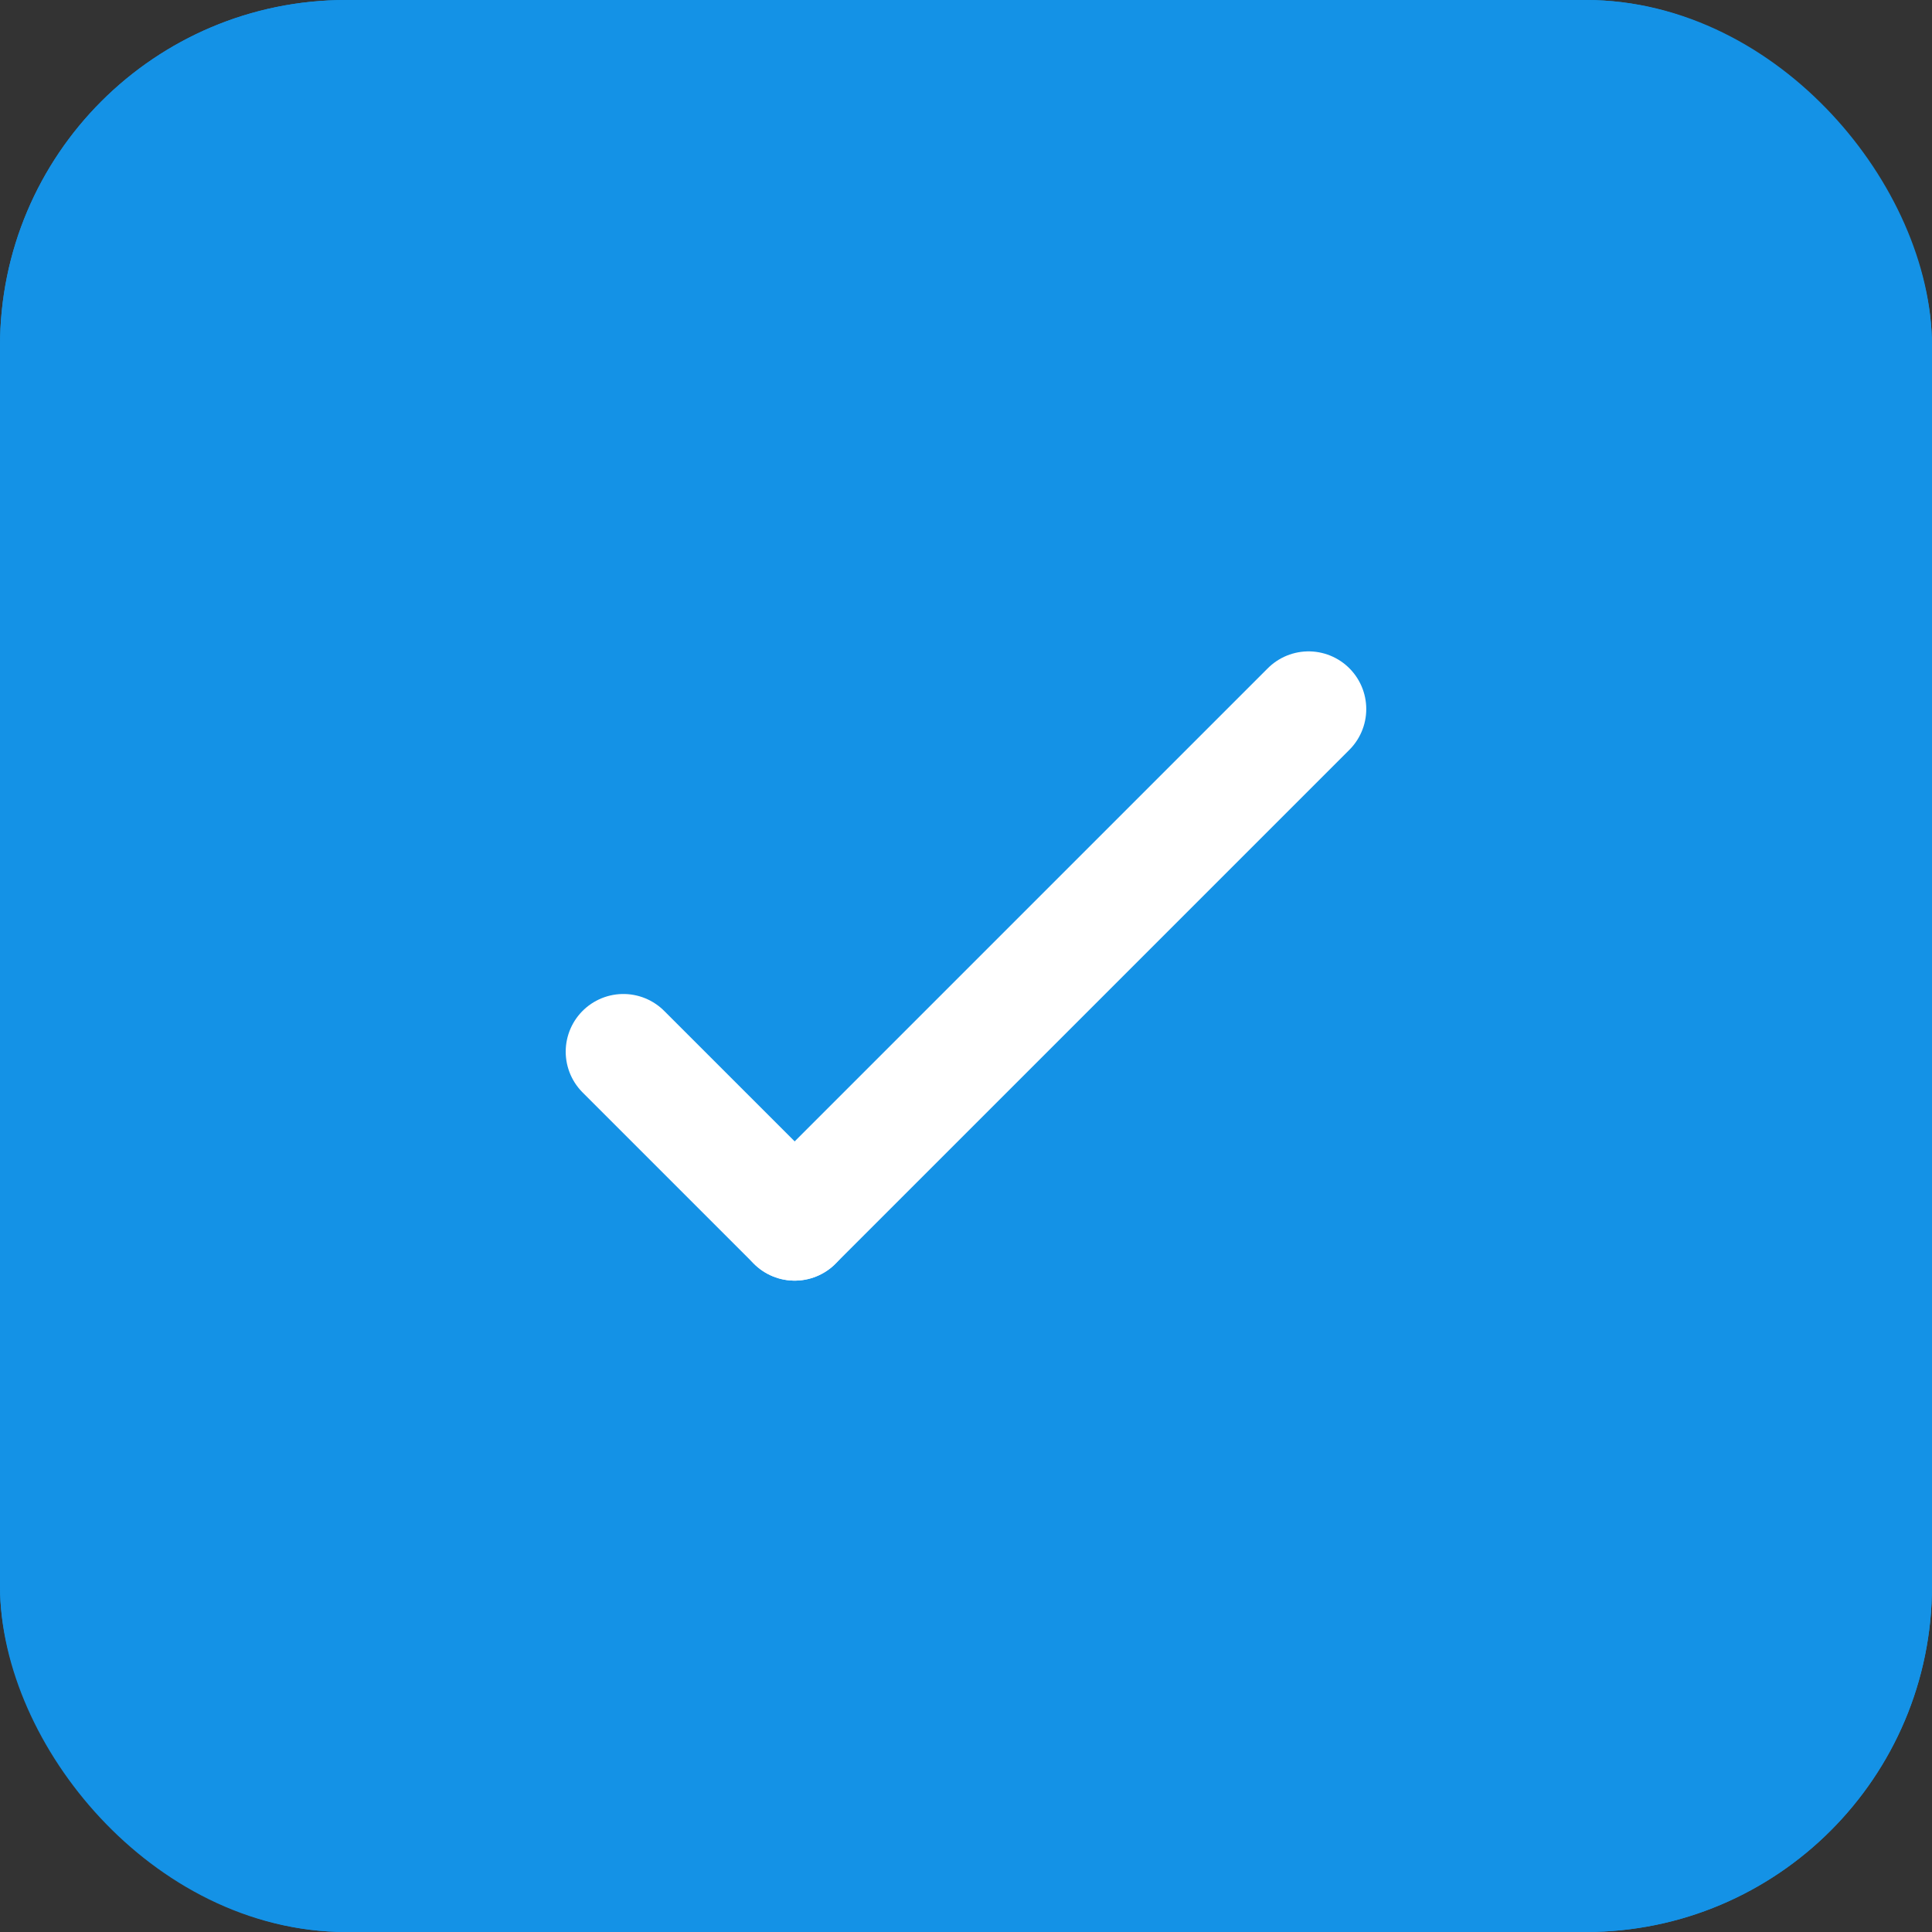 <svg xmlns="http://www.w3.org/2000/svg" width="50.248" height="50.248" viewBox="0 0 50.248 50.248"><rect x="0" y="0" width="50.248" height="50.248" fill="#333333" stroke="none"/><g id="Group_83261" data-name="Group 83261" transform="translate(-158.08 -1285)"><g id="Group_83260" data-name="Group 83260"><g id="Rectangle_17234" data-name="Rectangle 17234" transform="translate(158.08 1285)" fill="#1492e6" stroke="#1492e6" stroke-width="2.5"><rect width="50.248" height="50.248" rx="9" stroke="none"></rect><rect x="1.25" y="1.25" width="47.748" height="47.748" rx="7.75" fill="none"></rect></g></g><g id="Group_83237" data-name="Group 83237" transform="translate(174.293 1303.441)"><line id="Line_671" data-name="Line 671" x2="4.455" y2="4.455" transform="translate(0 8.911)" fill="none" stroke="#fff" stroke-linecap="round" stroke-width="3"></line><line id="Line_672" data-name="Line 672" y1="13.366" x2="13.366" transform="translate(4.455)" fill="none" stroke="#fff" stroke-linecap="round" stroke-width="3"></line></g></g></svg>